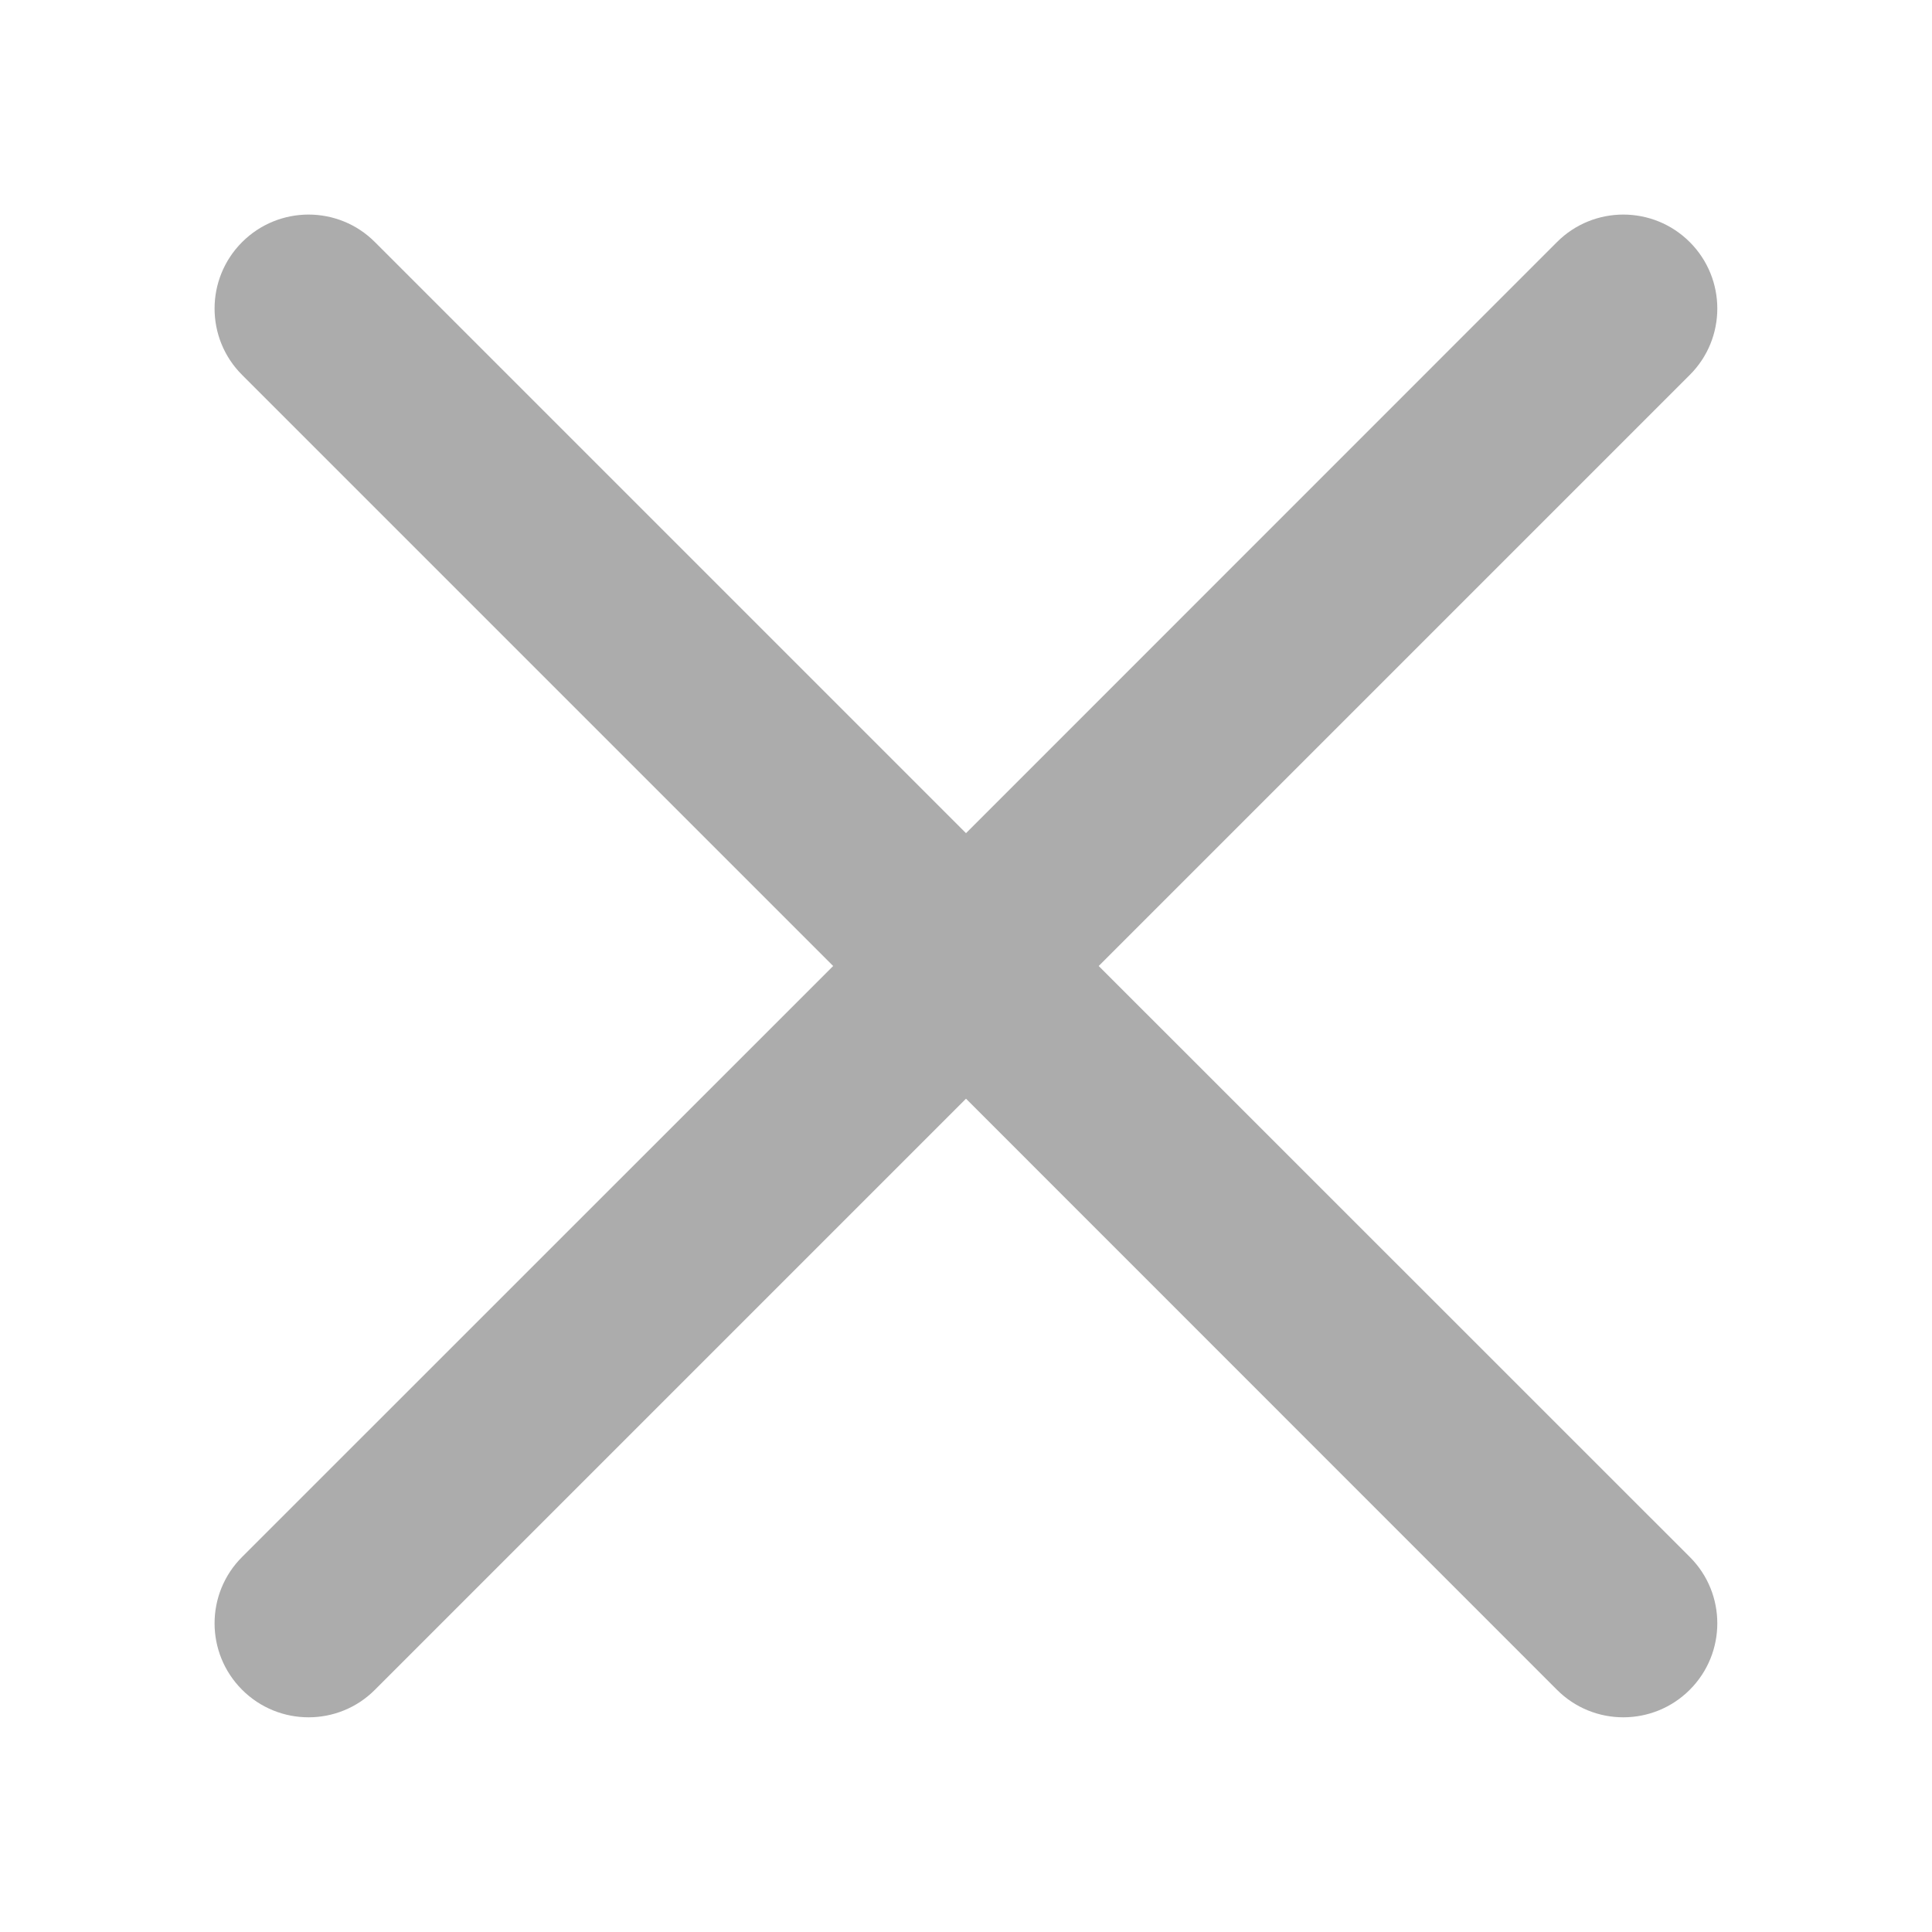 <svg width="16" height="16" viewBox="0 0 16 16" fill="none" xmlns="http://www.w3.org/2000/svg">
<path d="M9.099 8L13.994 3.105C14.298 2.802 14.298 2.309 13.994 2.005C13.69 1.701 13.197 1.701 12.894 2.005L8 6.9L3.105 2.005C2.802 1.701 2.309 1.701 2.005 2.005C1.701 2.309 1.701 2.802 2.005 3.105L6.9 8L2.005 12.894C1.701 13.197 1.701 13.69 2.005 13.994C2.309 14.298 2.802 14.298 3.105 13.994L8 9.099L12.894 13.994C13.197 14.298 13.69 14.298 13.994 13.994C14.298 13.69 14.298 13.197 13.994 12.894L9.099 8Z" fill="#ACACAC"/>
</svg>

